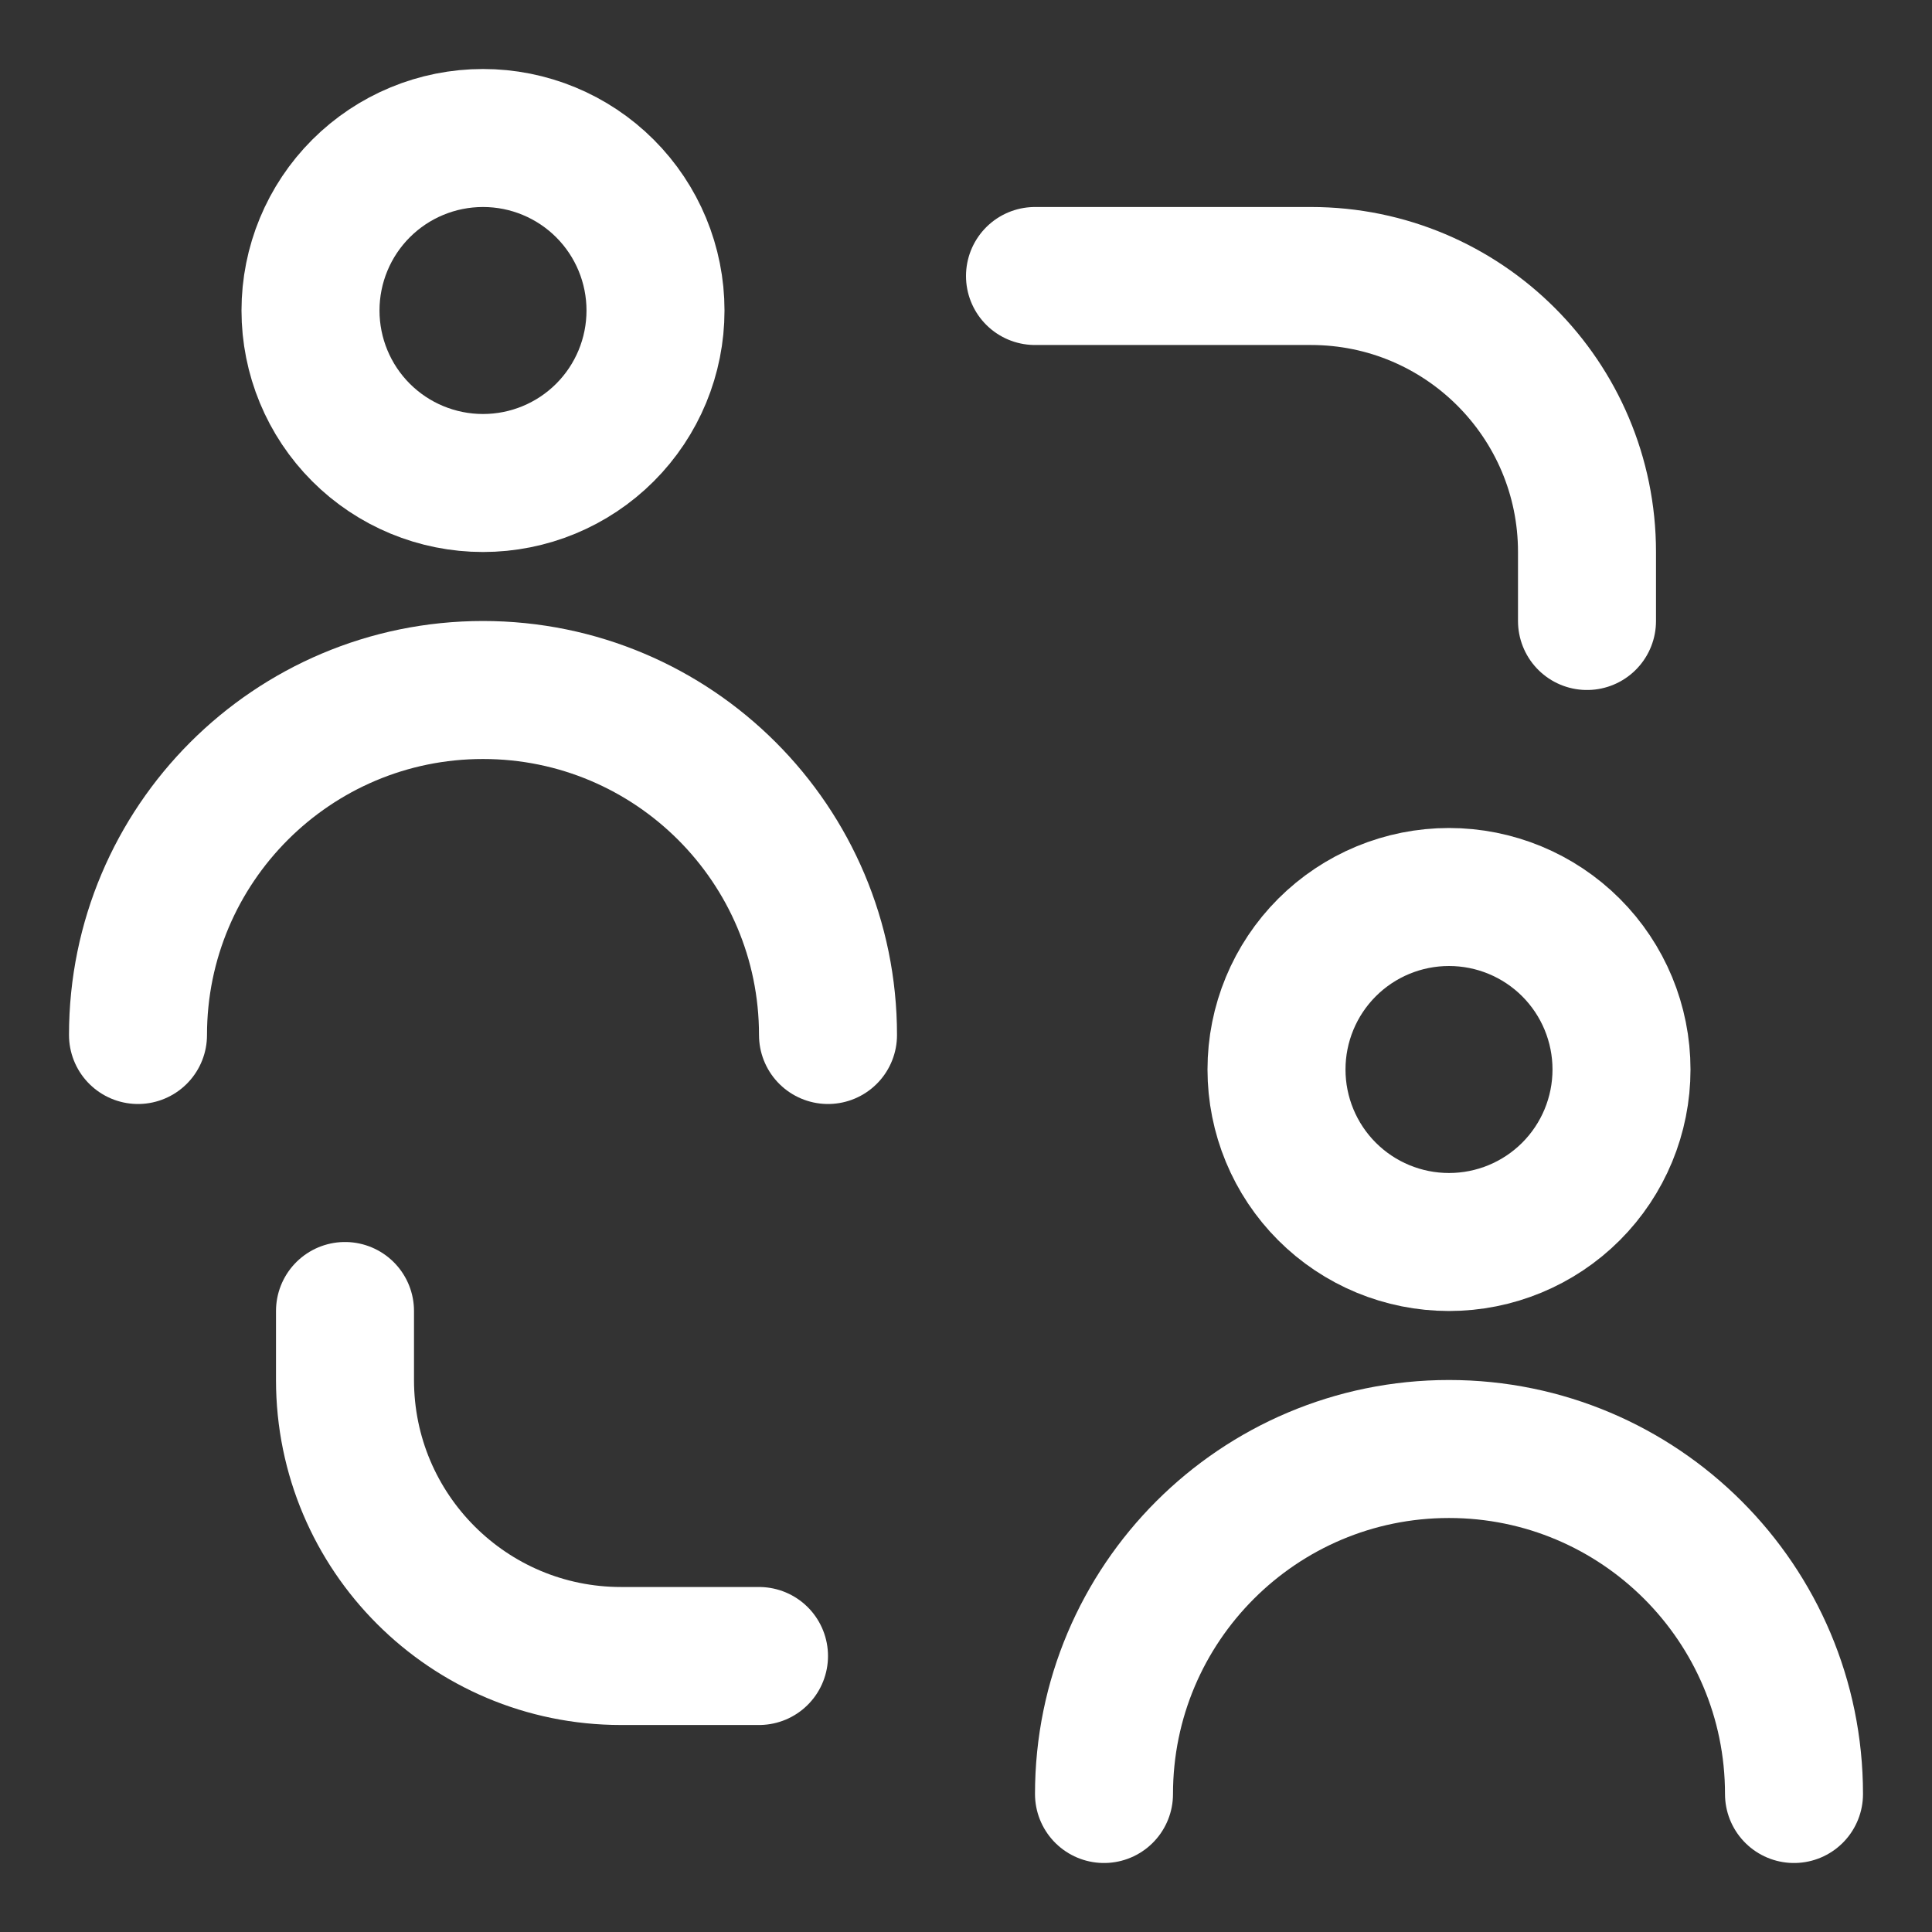 <?xml version="1.0" encoding="UTF-8"?> <svg xmlns="http://www.w3.org/2000/svg" width="28" height="28" viewBox="0 0 28 28" fill="none"><rect x="0" y="0" width="28" height="28" fill="#333333" stroke="none"/><path d="M15 4H19C21.209 4 23 5.791 23 8V9" stroke="white" stroke-width="2" stroke-linecap="round" stroke-linejoin="round"></path><path d="M5 19V20C5 22.209 6.791 24 9 24H11" stroke="white" stroke-width="2" stroke-linecap="round" stroke-linejoin="round"></path><path d="M4.5 4.5C4.5 5.163 4.763 5.799 5.232 6.268C5.701 6.737 6.337 7 7 7C7.663 7 8.299 6.737 8.768 6.268C9.237 5.799 9.5 5.163 9.5 4.5C9.5 3.837 9.237 3.201 8.768 2.732C8.299 2.263 7.663 2 7 2C6.337 2 5.701 2.263 5.232 2.732C4.763 3.201 4.5 3.837 4.5 4.5Z" stroke="white" stroke-width="2" stroke-linecap="round" stroke-linejoin="round"></path><path d="M12 15C12 12.239 9.761 10 7 10C4.239 10 2 12.239 2 15" stroke="white" stroke-width="2" stroke-linecap="round" stroke-linejoin="round"></path><path d="M18.5 15.5C18.5 16.163 18.763 16.799 19.232 17.268C19.701 17.737 20.337 18 21 18C21.663 18 22.299 17.737 22.768 17.268C23.237 16.799 23.5 16.163 23.5 15.5C23.5 14.837 23.237 14.201 22.768 13.732C22.299 13.263 21.663 13 21 13C20.337 13 19.701 13.263 19.232 13.732C18.763 14.201 18.5 14.837 18.5 15.5Z" stroke="white" stroke-width="2" stroke-linecap="round" stroke-linejoin="round"></path><path d="M26 26C26 23.239 23.761 21 21 21C18.239 21 16 23.239 16 26" stroke="white" stroke-width="2" stroke-linecap="round" stroke-linejoin="round"></path></svg> 